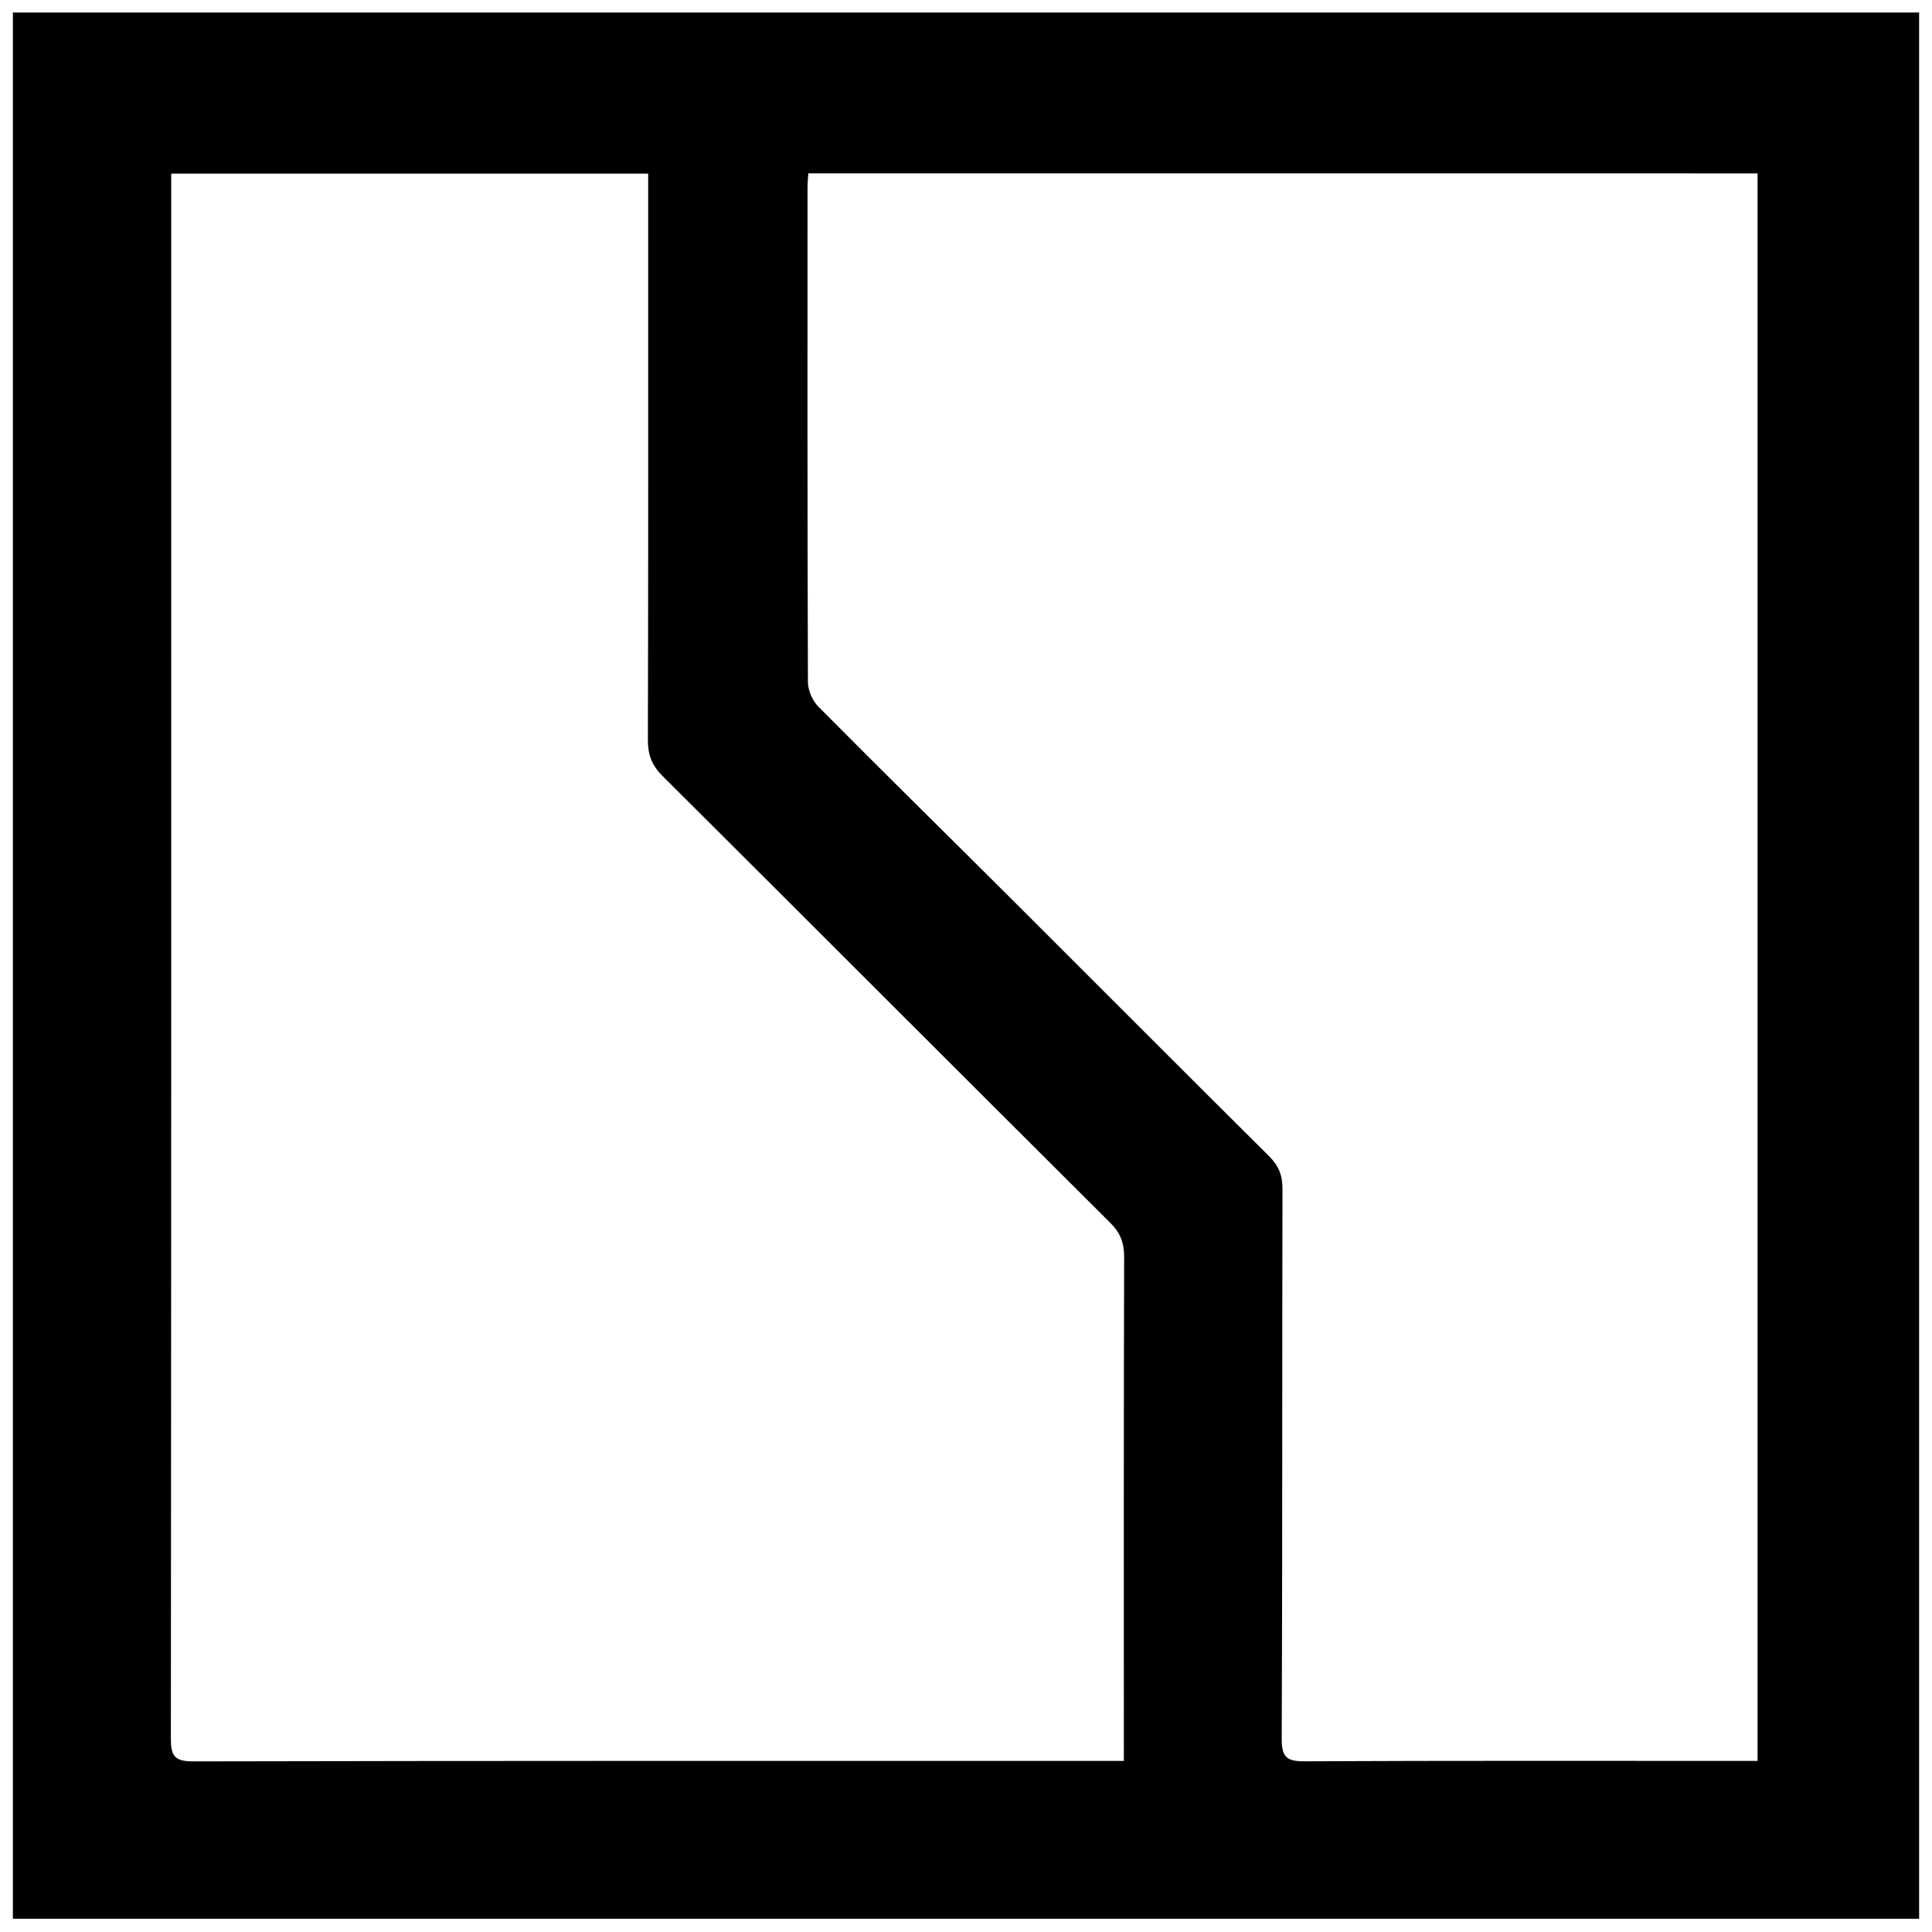 <?xml version="1.0" encoding="UTF-8"?>
<svg xmlns="http://www.w3.org/2000/svg" xmlns:xlink="http://www.w3.org/1999/xlink" version="1.1" id="图层_1" x="0px" y="0px" viewBox="0 0 425.197 425.197" style="enable-background:new 0 0 425.197 425.197;" xml:space="preserve">
<g>
	<path d="M2.835,2.755c139.819,0,279.638,0,419.528,0c0,139.789,0,279.599,0,419.528c-139.796,0-279.662,0-419.528,0   C2.835,282.488,2.835,142.632,2.835,2.755z M37.686,38.211c0,1.805,0,3.099,0,4.393c0,113.319,0.02,226.637-0.081,339.956   c-0.003,3.867,0.775,5.097,4.925,5.088c66.77-0.147,133.541-0.105,200.311-0.106c1.398,0,2.796,0,4.497,0c0-2.07,0-3.627,0-5.184   c0-35.231-0.038-70.463,0.065-105.693c0.009-3.115-0.806-5.306-3.056-7.546c-32.886-32.735-65.645-65.598-98.531-98.333   c-2.349-2.338-3.234-4.647-3.226-7.916c0.1-40.095,0.061-80.19,0.059-120.285c0-1.398,0-2.795,0-4.373   C107.503,38.211,72.862,38.211,37.686,38.211z M177.897,38.159c-0.078,1.312-0.178,2.211-0.178,3.11   c-0.008,36.287-0.041,72.574,0.092,108.861c0.007,1.829,1.016,4.098,2.316,5.41c13.975,14.091,28.129,28.004,42.182,42.018   c18.99,18.937,37.904,37.95,56.94,56.84c2.121,2.104,3.007,4.2,3,7.205c-0.094,40.362,0.006,80.726-0.167,121.087   c-0.018,4.138,1.203,4.959,5.085,4.94c31.811-0.155,63.623-0.087,95.435-0.087c1.397,0,2.793,0,4.209,0   c0-116.813,0-233.069,0-349.383C317.077,38.159,247.697,38.159,177.897,38.159z"></path>
</g>
<g>
</g>
<g>
</g>
<g>
</g>
<g>
</g>
<g>
</g>
</svg>
